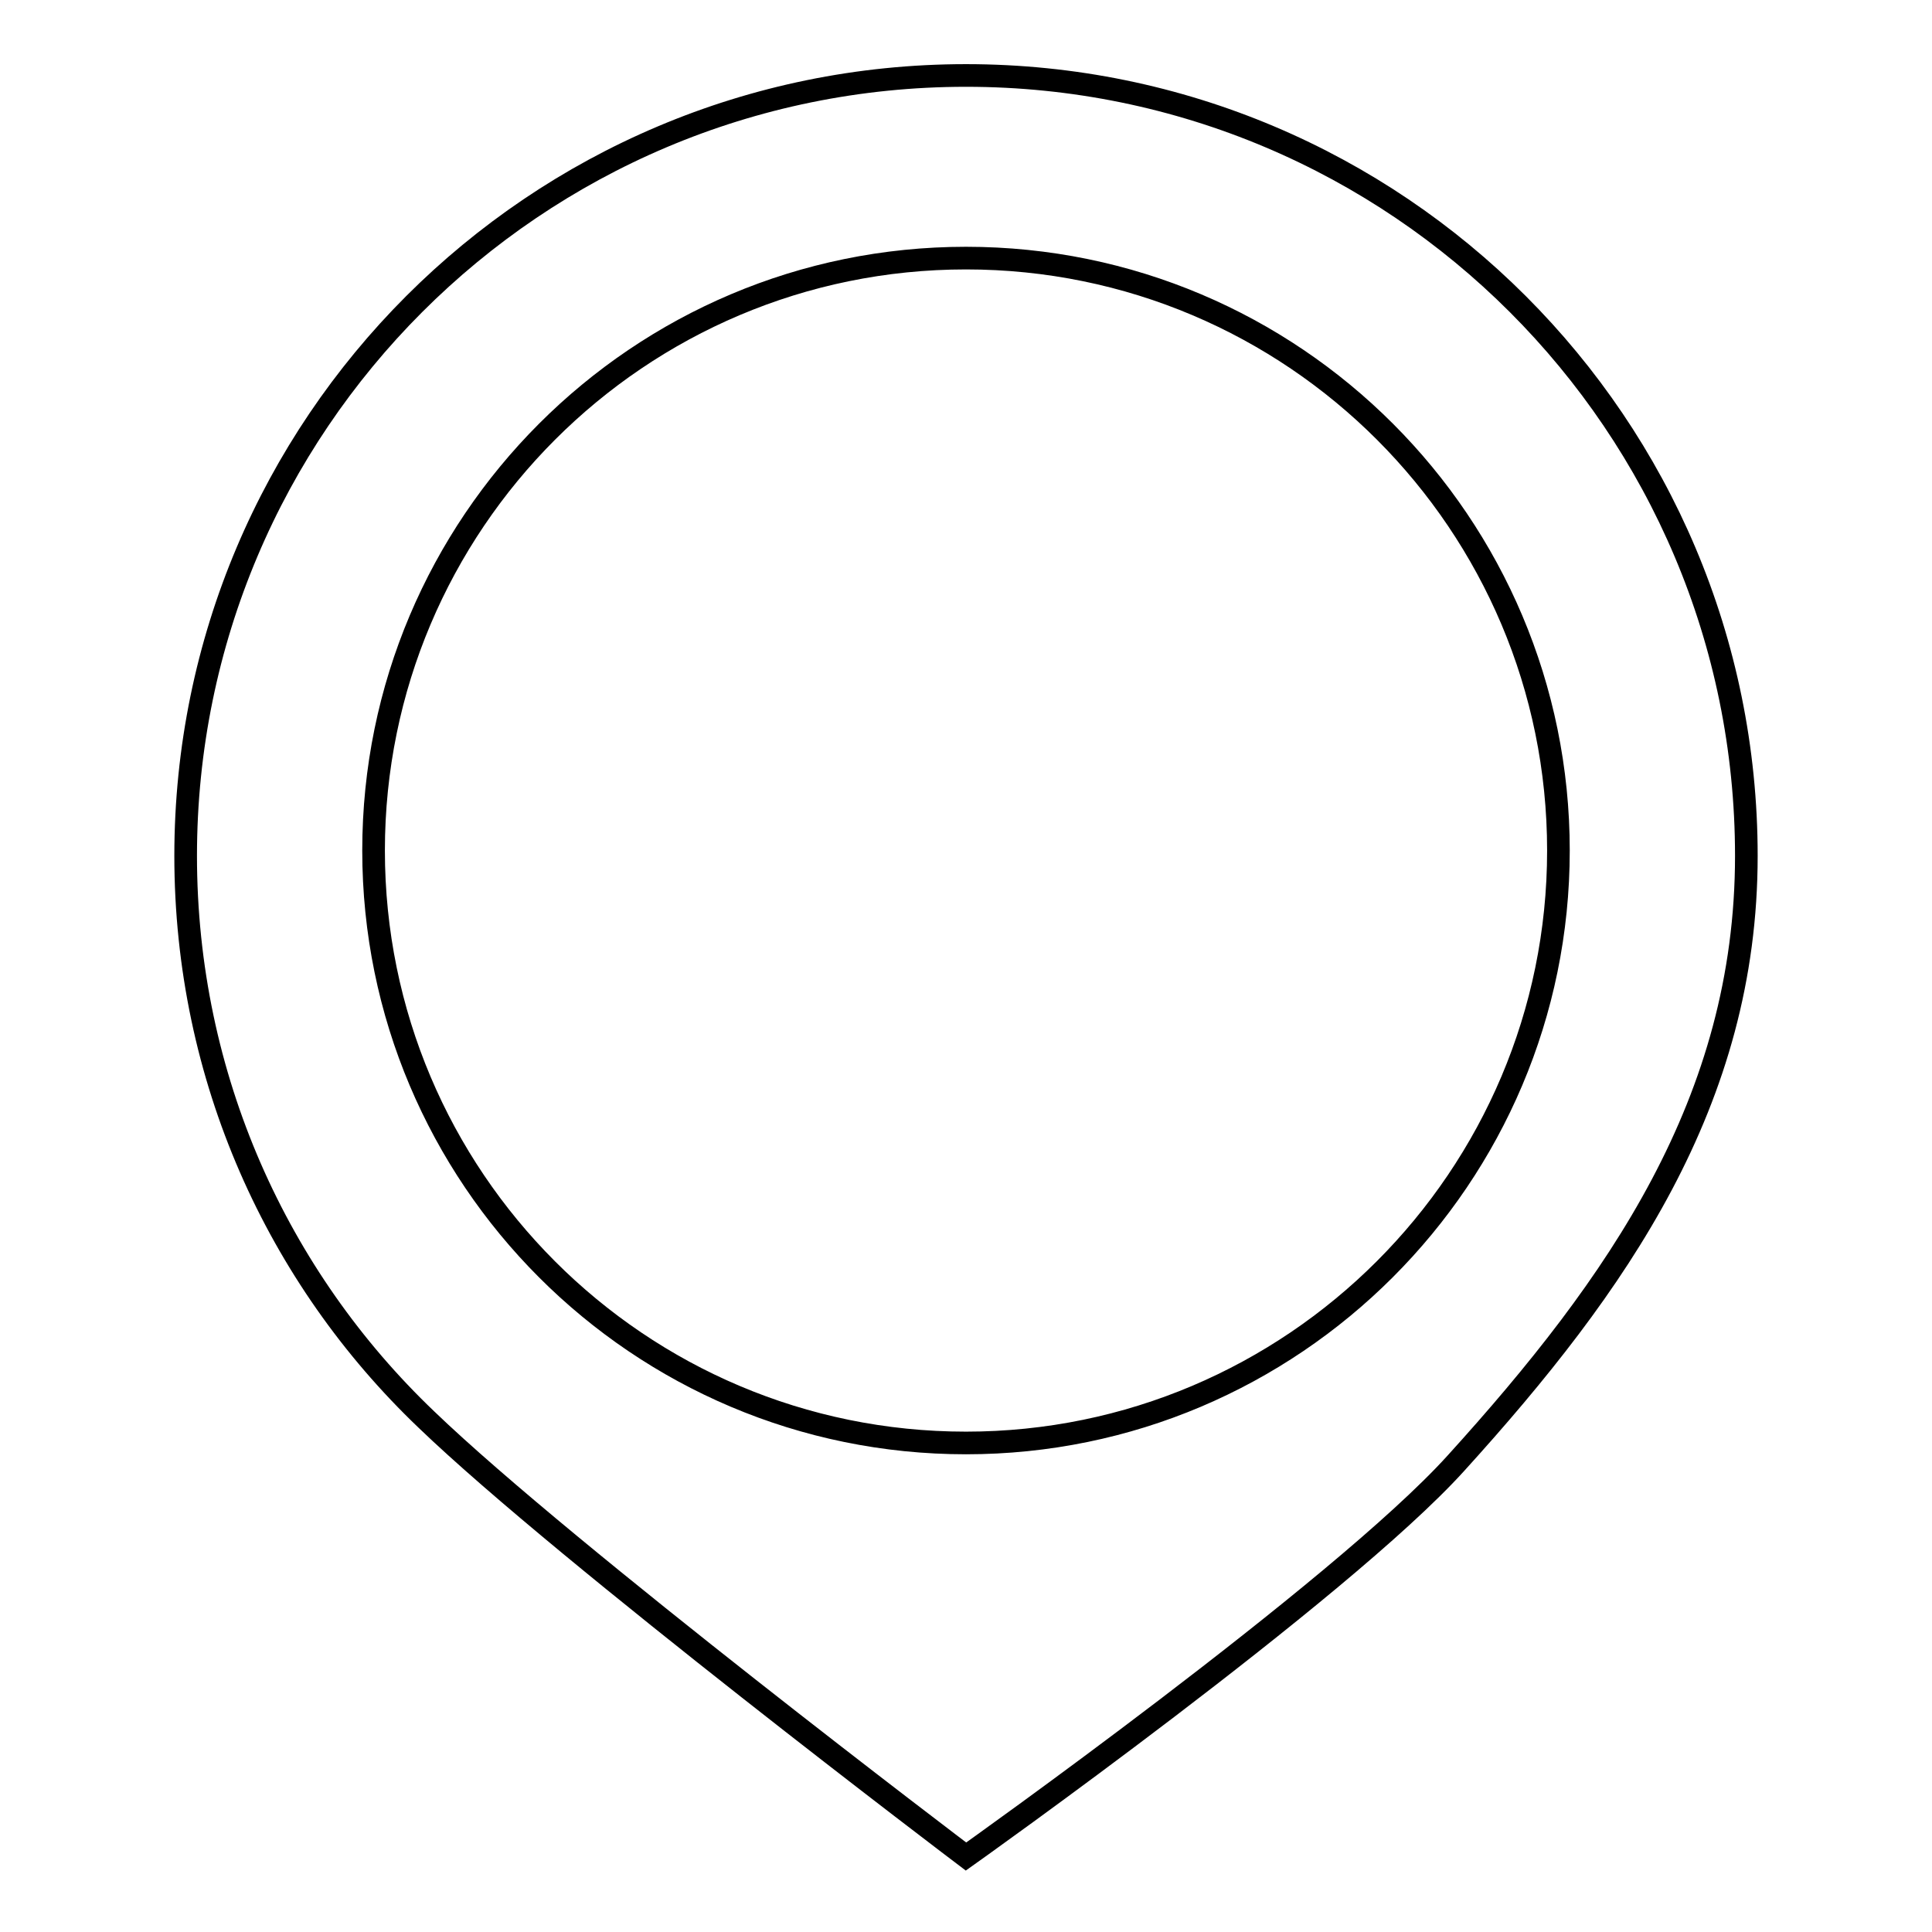 <?xml version="1.0" encoding="utf-8"?>
<!-- Svg Vector Icons : http://www.onlinewebfonts.com/icon -->
<!DOCTYPE svg PUBLIC "-//W3C//DTD SVG 1.1//EN" "http://www.w3.org/Graphics/SVG/1.1/DTD/svg11.dtd">
<svg version="1.1" xmlns="http://www.w3.org/2000/svg" xmlns:xlink="http://www.w3.org/1999/xlink" x="0px" y="0px" viewBox="0 0 256 256" enable-background="new 0 0 256 256" xml:space="preserve">
<g><g><path stroke-width="3" fill-opacity="0" stroke="#000000"  d="M128,10C70.9,10,24.6,56.3,24.6,113.4c0,29.4,12.2,55.9,31.9,74.7C75,205.9,128,246,128,246s49.6-35.2,64.9-52.1c21.5-23.7,38.5-48,38.5-80.5C231.4,56.3,185.1,10,128,10z M128,191.2c-43.4,0-78.5-35.2-78.5-78.5c0-43.3,35.1-78.5,78.5-78.5c43.4,0,78.5,35.2,78.5,78.5C206.5,156,171.3,191.2,128,191.2z"/></g></g>
</svg>